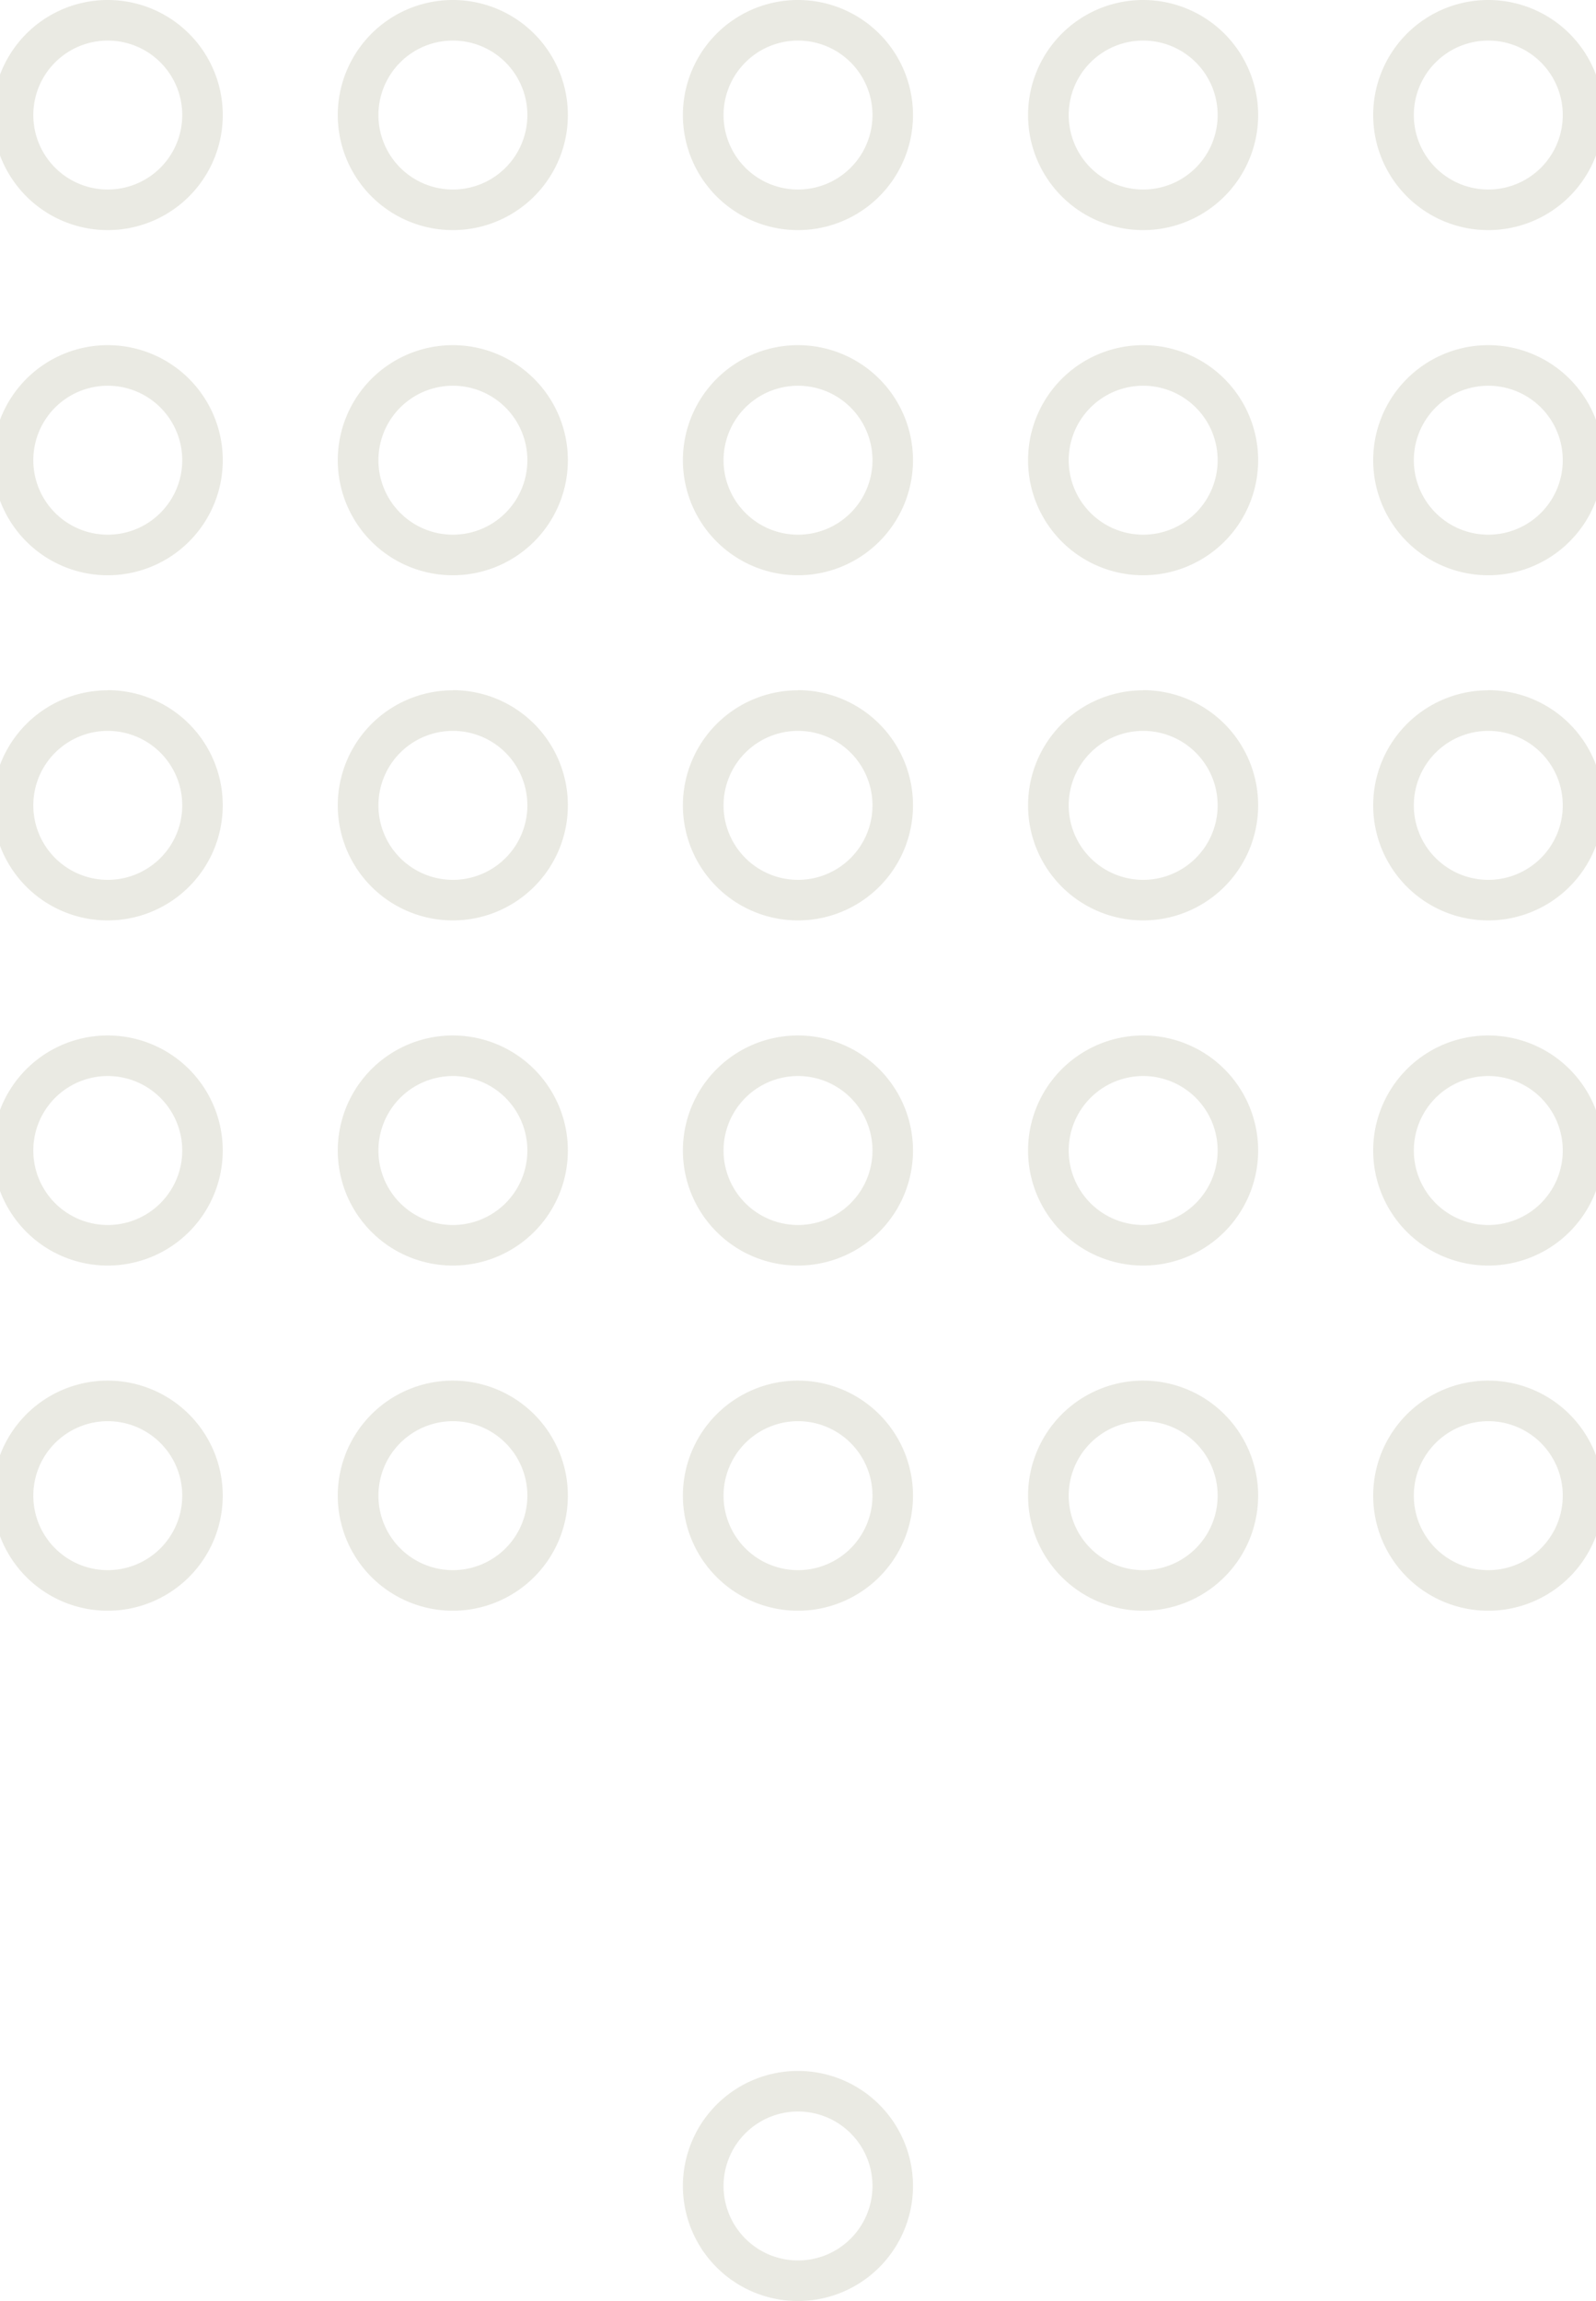 <?xml version="1.0" encoding="UTF-8"?>
<svg preserveAspectRatio="xMidYMid slice" xmlns="http://www.w3.org/2000/svg" width="360px" height="519px" viewBox="0 0 43.903 62.722">
  <g transform="translate(0 -0.001)">
    <path d="M3.135,1.106A2.03,2.03,0,1,1,1.106,3.135,2.03,2.03,0,0,1,3.135,1.106M3.135,0A3.136,3.136,0,1,0,6.271,3.135,3.136,3.136,0,0,0,3.135,0" transform="translate(0 0.001)" fill="#eaeae3"></path>
    <path d="M7.387,1.106A2.03,2.03,0,1,1,5.358,3.135,2.03,2.03,0,0,1,7.387,1.106M7.387,0a3.136,3.136,0,1,0,3.135,3.135A3.136,3.136,0,0,0,7.387,0" transform="translate(5.156 0.001)" fill="#eaeae3"></path>
    <path d="M11.639,1.106A2.03,2.03,0,1,1,9.61,3.135a2.03,2.03,0,0,1,2.029-2.029m0-1.106a3.136,3.136,0,1,0,3.135,3.135A3.136,3.136,0,0,0,11.639,0" transform="translate(10.312 0.001)" fill="#eaeae3"></path>
    <path d="M15.891,1.106a2.03,2.03,0,1,1-2.029,2.029,2.03,2.03,0,0,1,2.029-2.029m0-1.106a3.136,3.136,0,1,0,3.135,3.135A3.136,3.136,0,0,0,15.891,0" transform="translate(15.469 0.001)" fill="#eaeae3"></path>
    <path d="M20.143,1.106a2.03,2.03,0,1,1-2.029,2.029,2.03,2.03,0,0,1,2.029-2.029m0-1.106a3.136,3.136,0,1,0,3.135,3.135A3.136,3.136,0,0,0,20.143,0" transform="translate(20.625 0.001)" fill="#eaeae3"></path>
    <path d="M3.135,5.358A2.03,2.03,0,1,1,1.106,7.387,2.03,2.03,0,0,1,3.135,5.358m0-1.106A3.136,3.136,0,1,0,6.271,7.387,3.136,3.136,0,0,0,3.135,4.252" transform="translate(0 5.157)" fill="#eaeae3"></path>
    <path d="M7.387,5.358A2.03,2.03,0,1,1,5.358,7.387,2.03,2.03,0,0,1,7.387,5.358m0-1.106a3.136,3.136,0,1,0,3.135,3.135A3.136,3.136,0,0,0,7.387,4.252" transform="translate(5.156 5.157)" fill="#eaeae3"></path>
    <path d="M11.639,5.358A2.03,2.03,0,1,1,9.61,7.387a2.03,2.03,0,0,1,2.029-2.029m0-1.106a3.136,3.136,0,1,0,3.135,3.135,3.136,3.136,0,0,0-3.135-3.135" transform="translate(10.312 5.157)" fill="#eaeae3"></path>
    <path d="M15.891,5.358a2.03,2.03,0,1,1-2.029,2.029,2.03,2.03,0,0,1,2.029-2.029m0-1.106a3.136,3.136,0,1,0,3.135,3.135,3.136,3.136,0,0,0-3.135-3.135" transform="translate(15.469 5.157)" fill="#eaeae3"></path>
    <path d="M20.143,5.358a2.03,2.03,0,1,1-2.029,2.029,2.03,2.03,0,0,1,2.029-2.029m0-1.106a3.136,3.136,0,1,0,3.135,3.135,3.136,3.136,0,0,0-3.135-3.135" transform="translate(20.625 5.157)" fill="#eaeae3"></path>
    <path d="M3.135,9.61a2.03,2.03,0,1,1-2.029,2.029A2.03,2.03,0,0,1,3.135,9.61m0-1.106a3.136,3.136,0,1,0,3.135,3.135A3.136,3.136,0,0,0,3.135,8.5" transform="translate(0 10.313)" fill="#eaeae3"></path>
    <path d="M7.387,9.61a2.03,2.03,0,1,1-2.029,2.029A2.03,2.03,0,0,1,7.387,9.61m0-1.106a3.136,3.136,0,1,0,3.135,3.135A3.136,3.136,0,0,0,7.387,8.5" transform="translate(5.156 10.313)" fill="#eaeae3"></path>
    <path d="M11.639,9.61A2.03,2.03,0,1,1,9.61,11.639,2.03,2.03,0,0,1,11.639,9.61m0-1.106a3.136,3.136,0,1,0,3.135,3.135A3.136,3.136,0,0,0,11.639,8.5" transform="translate(10.312 10.313)" fill="#eaeae3"></path>
    <path d="M15.891,9.61a2.03,2.03,0,1,1-2.029,2.029A2.03,2.03,0,0,1,15.891,9.61m0-1.106a3.136,3.136,0,1,0,3.135,3.135A3.136,3.136,0,0,0,15.891,8.5" transform="translate(15.469 10.313)" fill="#eaeae3"></path>
    <path d="M20.143,9.61a2.03,2.03,0,1,1-2.029,2.029A2.03,2.03,0,0,1,20.143,9.61m0-1.106a3.136,3.136,0,1,0,3.135,3.135A3.136,3.136,0,0,0,20.143,8.5" transform="translate(20.625 10.313)" fill="#eaeae3"></path>
    <path d="M3.135,13.862a2.03,2.03,0,1,1-2.029,2.029,2.03,2.03,0,0,1,2.029-2.029m0-1.106a3.136,3.136,0,1,0,3.135,3.135,3.136,3.136,0,0,0-3.135-3.135" transform="translate(0 15.469)" fill="#eaeae3"></path>
    <path d="M7.387,13.862a2.03,2.03,0,1,1-2.029,2.029,2.03,2.03,0,0,1,2.029-2.029m0-1.106a3.136,3.136,0,1,0,3.135,3.135,3.136,3.136,0,0,0-3.135-3.135" transform="translate(5.156 15.469)" fill="#eaeae3"></path>
    <path d="M11.639,13.862A2.03,2.03,0,1,1,9.61,15.891a2.03,2.03,0,0,1,2.029-2.029m0-1.106a3.136,3.136,0,1,0,3.135,3.135,3.136,3.136,0,0,0-3.135-3.135" transform="translate(10.312 15.469)" fill="#eaeae3"></path>
    <path d="M15.891,13.862a2.03,2.03,0,1,1-2.029,2.029,2.03,2.03,0,0,1,2.029-2.029m0-1.106a3.136,3.136,0,1,0,3.135,3.135,3.136,3.136,0,0,0-3.135-3.135" transform="translate(15.469 15.469)" fill="#eaeae3"></path>
    <path d="M20.143,13.862a2.03,2.03,0,1,1-2.029,2.029,2.03,2.03,0,0,1,2.029-2.029m0-1.106a3.136,3.136,0,1,0,3.135,3.135,3.136,3.136,0,0,0-3.135-3.135" transform="translate(20.625 15.469)" fill="#eaeae3"></path>
    <path d="M3.135,18.114a2.03,2.03,0,1,1-2.029,2.029,2.03,2.03,0,0,1,2.029-2.029m0-1.106a3.136,3.136,0,1,0,3.135,3.135,3.136,3.136,0,0,0-3.135-3.135" transform="translate(0 20.625)" fill="#eaeae3"></path>
    <path d="M7.387,18.114a2.03,2.03,0,1,1-2.029,2.029,2.03,2.03,0,0,1,2.029-2.029m0-1.106a3.136,3.136,0,1,0,3.135,3.135,3.136,3.136,0,0,0-3.135-3.135" transform="translate(5.156 20.625)" fill="#eaeae3"></path>
    <path d="M11.639,18.114A2.03,2.03,0,1,1,9.61,20.143a2.03,2.03,0,0,1,2.029-2.029m0-1.106a3.136,3.136,0,1,0,3.135,3.135,3.136,3.136,0,0,0-3.135-3.135" transform="translate(10.312 20.625)" fill="#eaeae3"></path>
    <path d="M15.891,18.114a2.03,2.03,0,1,1-2.029,2.029,2.03,2.03,0,0,1,2.029-2.029m0-1.106a3.136,3.136,0,1,0,3.135,3.135,3.136,3.136,0,0,0-3.135-3.135" transform="translate(15.469 20.625)" fill="#eaeae3"></path>
    <path d="M20.143,18.114a2.03,2.03,0,1,1-2.029,2.029,2.03,2.03,0,0,1,2.029-2.029m0-1.106a3.136,3.136,0,1,0,3.135,3.135,3.136,3.136,0,0,0-3.135-3.135" transform="translate(20.625 20.625)" fill="#eaeae3"></path>
    <path d="M11.639,26.618A2.03,2.03,0,1,1,9.61,28.647a2.03,2.03,0,0,1,2.029-2.029m0-1.106a3.136,3.136,0,1,0,3.135,3.135,3.136,3.136,0,0,0-3.135-3.135" transform="translate(10.312 30.937)" fill="#eaeae3"></path>
  </g>
</svg>
